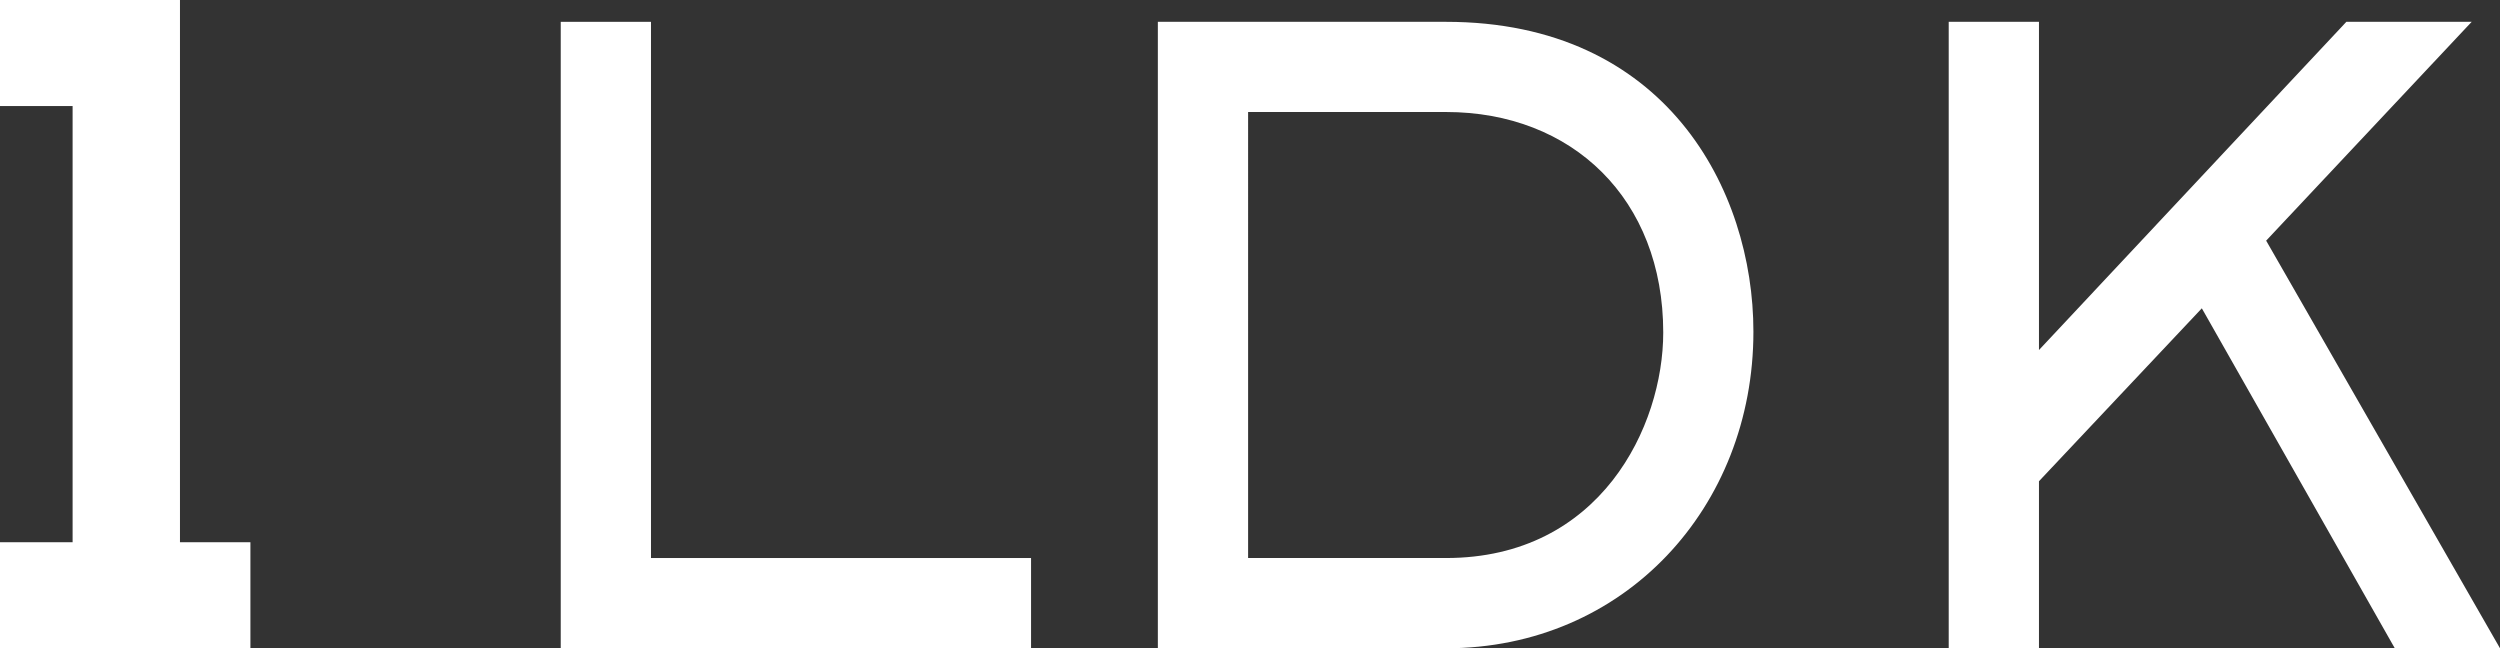 <?xml version="1.0" encoding="UTF-8"?>
<svg id="_レイヤー_2" data-name="レイヤー 2" xmlns="http://www.w3.org/2000/svg" viewBox="0 0 322.97 83.75">
  <rect x="0" y="0" width="322.97" height="83.75" fill="#333333" stroke="none"/>
  <defs>
    <style>
      .cls-1 {
        fill: #fff;
        stroke-width: 0px;
      }
    </style>
  </defs>
  <g id="_レイヤー_1-2" data-name="レイヤー 1">
    <g>
      <polygon class="cls-1" points="23.25 0 22.37 0 9.38 0 0 0 0 13.7 9.38 13.7 9.38 70.05 0 70.05 0 83.75 9.38 83.75 23.25 83.75 32.35 83.75 32.35 70.05 23.25 70.05 23.25 0"/>
      <polygon class="cls-1" points="84.1 2.82 72.44 2.82 72.44 83.75 133.2 83.75 133.2 72.09 84.1 72.09 84.1 2.82"/>
      <path class="cls-1" d="M186.81,2.82h-37.23v80.93h37.23c23.09,0,39.71-18.24,39.71-40.9,0-18.34-11.33-40.03-39.71-40.03ZM186.81,72.09h-25.57V14.47h25.57c16.3,0,28.06,11.22,28.06,28.49,0,12.09-8.09,29.13-28.06,29.13Z"/>
      <polygon class="cls-1" points="292.76 31.09 319.31 2.82 303.12 2.82 263.41 45.22 263.41 2.82 251.75 2.82 251.75 83.75 263.41 83.75 263.41 62.17 284.45 39.83 309.38 83.75 322.97 83.75 292.76 31.09"/>
    </g>
  </g>
</svg>